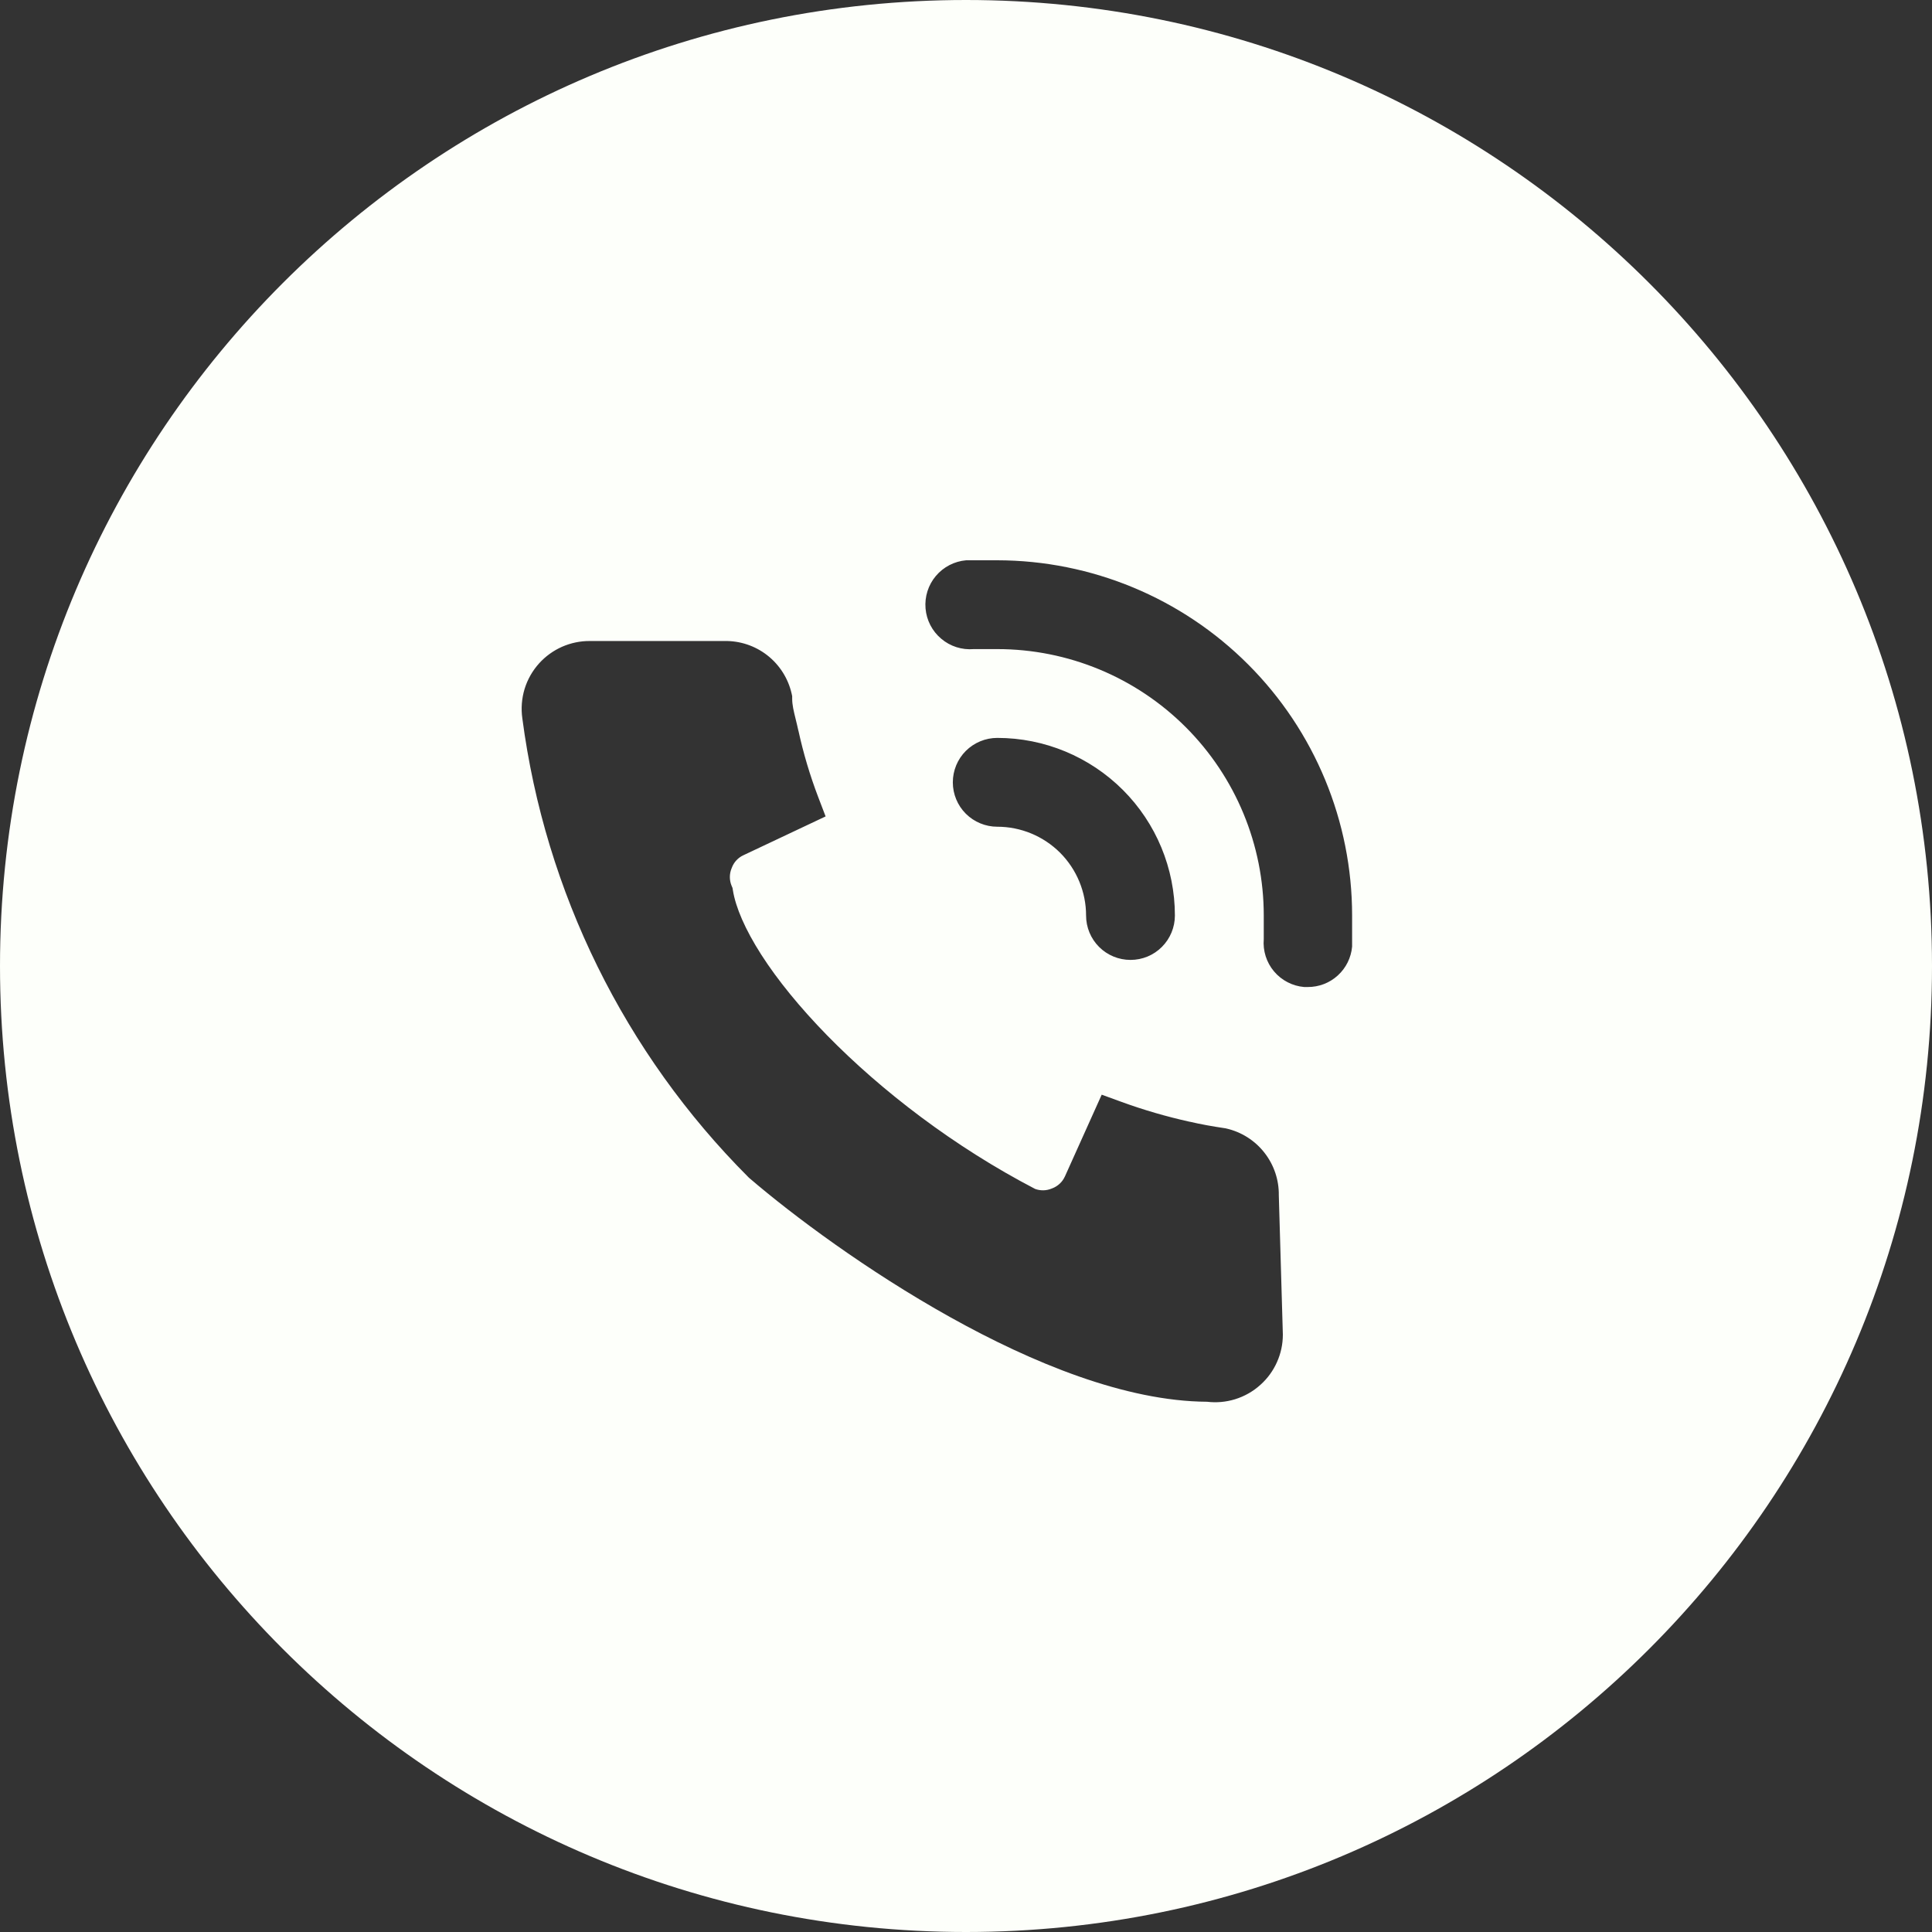 <?xml version="1.0" encoding="UTF-8"?> <svg xmlns="http://www.w3.org/2000/svg" width="33" height="33" viewBox="0 0 33 33" fill="none"><rect x="0" y="0" width="33" height="33" fill="#333333" stroke="none"/><path fill-rule="evenodd" clip-rule="evenodd" d="M16.5 33C25.613 33 33 25.613 33 16.5C33 7.387 25.613 0 16.5 0C7.387 0 0 7.387 0 16.5C0 25.613 7.387 33 16.5 33ZM16.503 9.57H17.034C18.642 9.572 20.184 10.212 21.32 11.35C22.457 12.488 23.095 14.03 23.095 15.638V16.169C23.078 16.358 22.991 16.534 22.85 16.662C22.71 16.79 22.527 16.86 22.337 16.859H22.276C22.076 16.842 21.891 16.746 21.761 16.592C21.632 16.439 21.569 16.24 21.586 16.04V15.638C21.586 14.431 21.106 13.273 20.253 12.42C19.399 11.566 18.241 11.087 17.034 11.087H16.632C16.431 11.104 16.231 11.041 16.077 10.91C15.922 10.78 15.826 10.594 15.809 10.393C15.792 10.192 15.855 9.992 15.985 9.838C16.116 9.683 16.302 9.587 16.503 9.57ZM18.773 16.174C18.631 16.032 18.551 15.839 18.551 15.638C18.551 15.236 18.391 14.85 18.107 14.565C17.822 14.281 17.436 14.121 17.034 14.121C16.833 14.121 16.64 14.041 16.497 13.899C16.355 13.757 16.275 13.564 16.275 13.363C16.275 13.161 16.355 12.968 16.497 12.826C16.64 12.684 16.833 12.604 17.034 12.604C17.839 12.604 18.61 12.924 19.18 13.493C19.749 14.062 20.068 14.833 20.068 15.638C20.068 15.839 19.988 16.032 19.846 16.174C19.704 16.317 19.511 16.396 19.31 16.396C19.109 16.396 18.916 16.317 18.773 16.174ZM21.912 22.792L21.912 22.798C21.912 22.959 21.878 23.118 21.812 23.265C21.747 23.412 21.652 23.543 21.532 23.651C21.406 23.766 21.256 23.851 21.093 23.901C20.939 23.948 20.777 23.962 20.618 23.943C19.222 23.935 17.625 23.276 16.23 22.498C14.813 21.708 13.545 20.762 12.805 20.127L12.793 20.117L12.783 20.107C10.669 17.991 9.312 15.237 8.922 12.271C8.898 12.103 8.911 11.932 8.96 11.769C9.01 11.606 9.095 11.456 9.21 11.329C9.319 11.209 9.452 11.113 9.601 11.047C9.75 10.982 9.91 10.948 10.073 10.949H12.374C12.639 10.944 12.897 11.03 13.106 11.193C13.316 11.357 13.463 11.589 13.522 11.849L13.531 11.891V11.934C13.531 12.042 13.556 12.142 13.591 12.285C13.605 12.342 13.621 12.407 13.637 12.481L13.638 12.482C13.722 12.867 13.835 13.245 13.975 13.613L14.102 13.945L12.702 14.606L12.7 14.607C12.607 14.649 12.535 14.727 12.5 14.822L12.498 14.828L12.495 14.834C12.457 14.928 12.457 15.033 12.495 15.127L12.512 15.167L12.519 15.21C12.566 15.498 12.725 15.872 13.004 16.308C13.28 16.738 13.661 17.207 14.127 17.684C15.055 18.633 16.301 19.59 17.681 20.308C17.772 20.341 17.871 20.339 17.96 20.303L17.966 20.3L17.973 20.298C18.067 20.262 18.145 20.191 18.187 20.099L18.188 20.098L18.818 18.698L19.153 18.82C19.534 18.959 19.923 19.072 20.319 19.16L20.321 19.16L20.323 19.16C20.51 19.204 20.715 19.24 20.916 19.27L20.93 19.272L20.944 19.275C21.204 19.334 21.436 19.481 21.599 19.691C21.761 19.899 21.847 20.155 21.843 20.418L21.912 22.792Z" fill="#FDFFFA"></path></svg> 